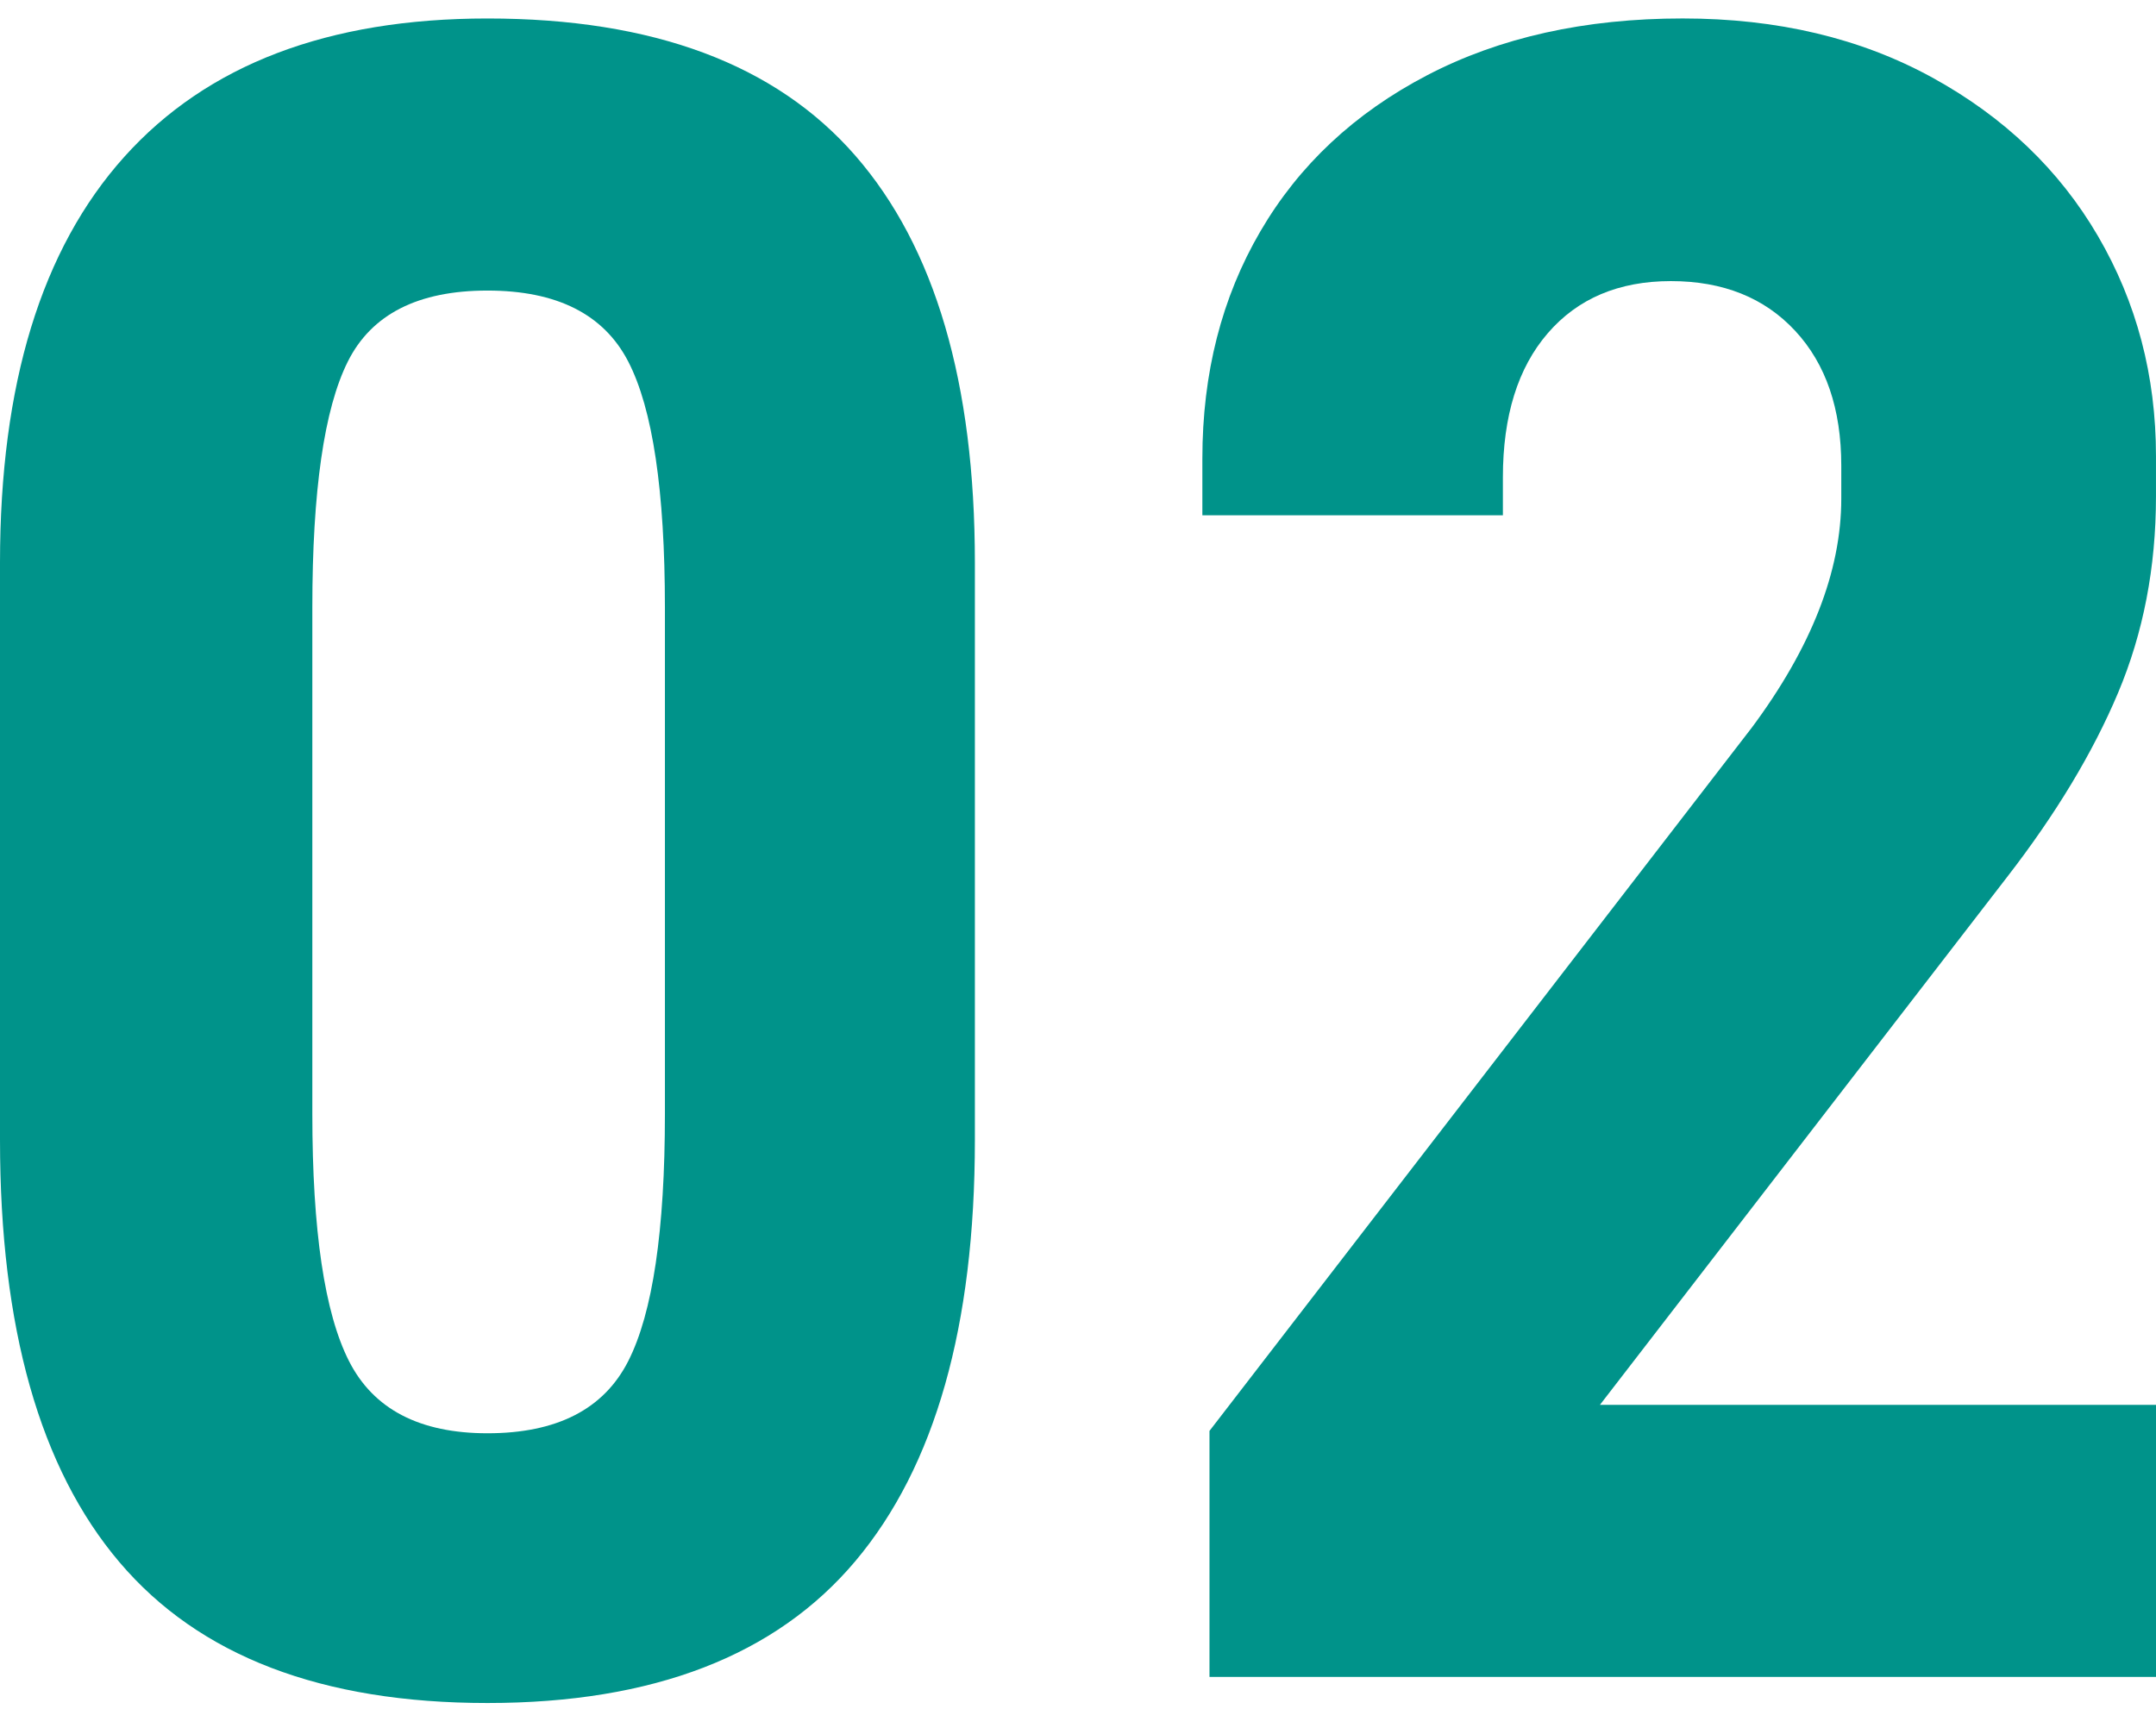 <?xml version="1.0" encoding="UTF-8"?><svg id="_レイヤー_1" xmlns="http://www.w3.org/2000/svg" width="82" height="65" viewBox="0 0 82 65"><defs><style>.cls-1{fill:#00938a;}.cls-2{fill:#fff;}</style></defs><rect class="cls-2" width="82" height="65"/><path class="cls-1" d="m0,43.362v-21.96c0-6.779,1.575-11.924,4.725-15.434C7.875,2.458,12.479.703,18.539.703c6.3,0,10.965,1.74,13.995,5.221,3.029,3.479,4.544,8.64,4.544,15.479v21.96c0,7.079-1.515,12.419-4.544,16.019-3.03,3.601-7.695,5.4-13.995,5.4s-10.964-1.785-13.994-5.355c-3.03-3.569-4.545-8.924-4.545-16.063Zm25.289-.99v-19.26c0-4.439-.465-7.56-1.395-9.359-.931-1.8-2.716-2.7-5.355-2.7s-4.409.9-5.31,2.7-1.35,4.92-1.35,9.359v19.26c0,4.439.465,7.574,1.395,9.404s2.685,2.745,5.265,2.745c2.641,0,4.425-.915,5.355-2.745.93-1.83,1.395-4.965,1.395-9.404Z"/><path class="cls-1" d="m66.61,27.702c2.28-3.06,3.42-5.97,3.42-8.729v-1.26c0-2.16-.585-3.87-1.755-5.13s-2.745-1.89-4.725-1.89c-1.98,0-3.54.66-4.68,1.979-1.141,1.32-1.71,3.15-1.71,5.49v1.439h-11.43v-2.159c0-3.24.734-6.12,2.205-8.64,1.47-2.521,3.584-4.5,6.345-5.94,2.76-1.439,5.999-2.16,9.719-2.16,3.601,0,6.766.75,9.495,2.25s4.83,3.51,6.3,6.03c1.47,2.52,2.205,5.31,2.205,8.369v1.53c0,2.7-.48,5.189-1.44,7.47s-2.37,4.62-4.229,7.02l-15.479,20.069h21.149v10.35h-35.999v-9.359l20.609-26.73Z"/></svg>